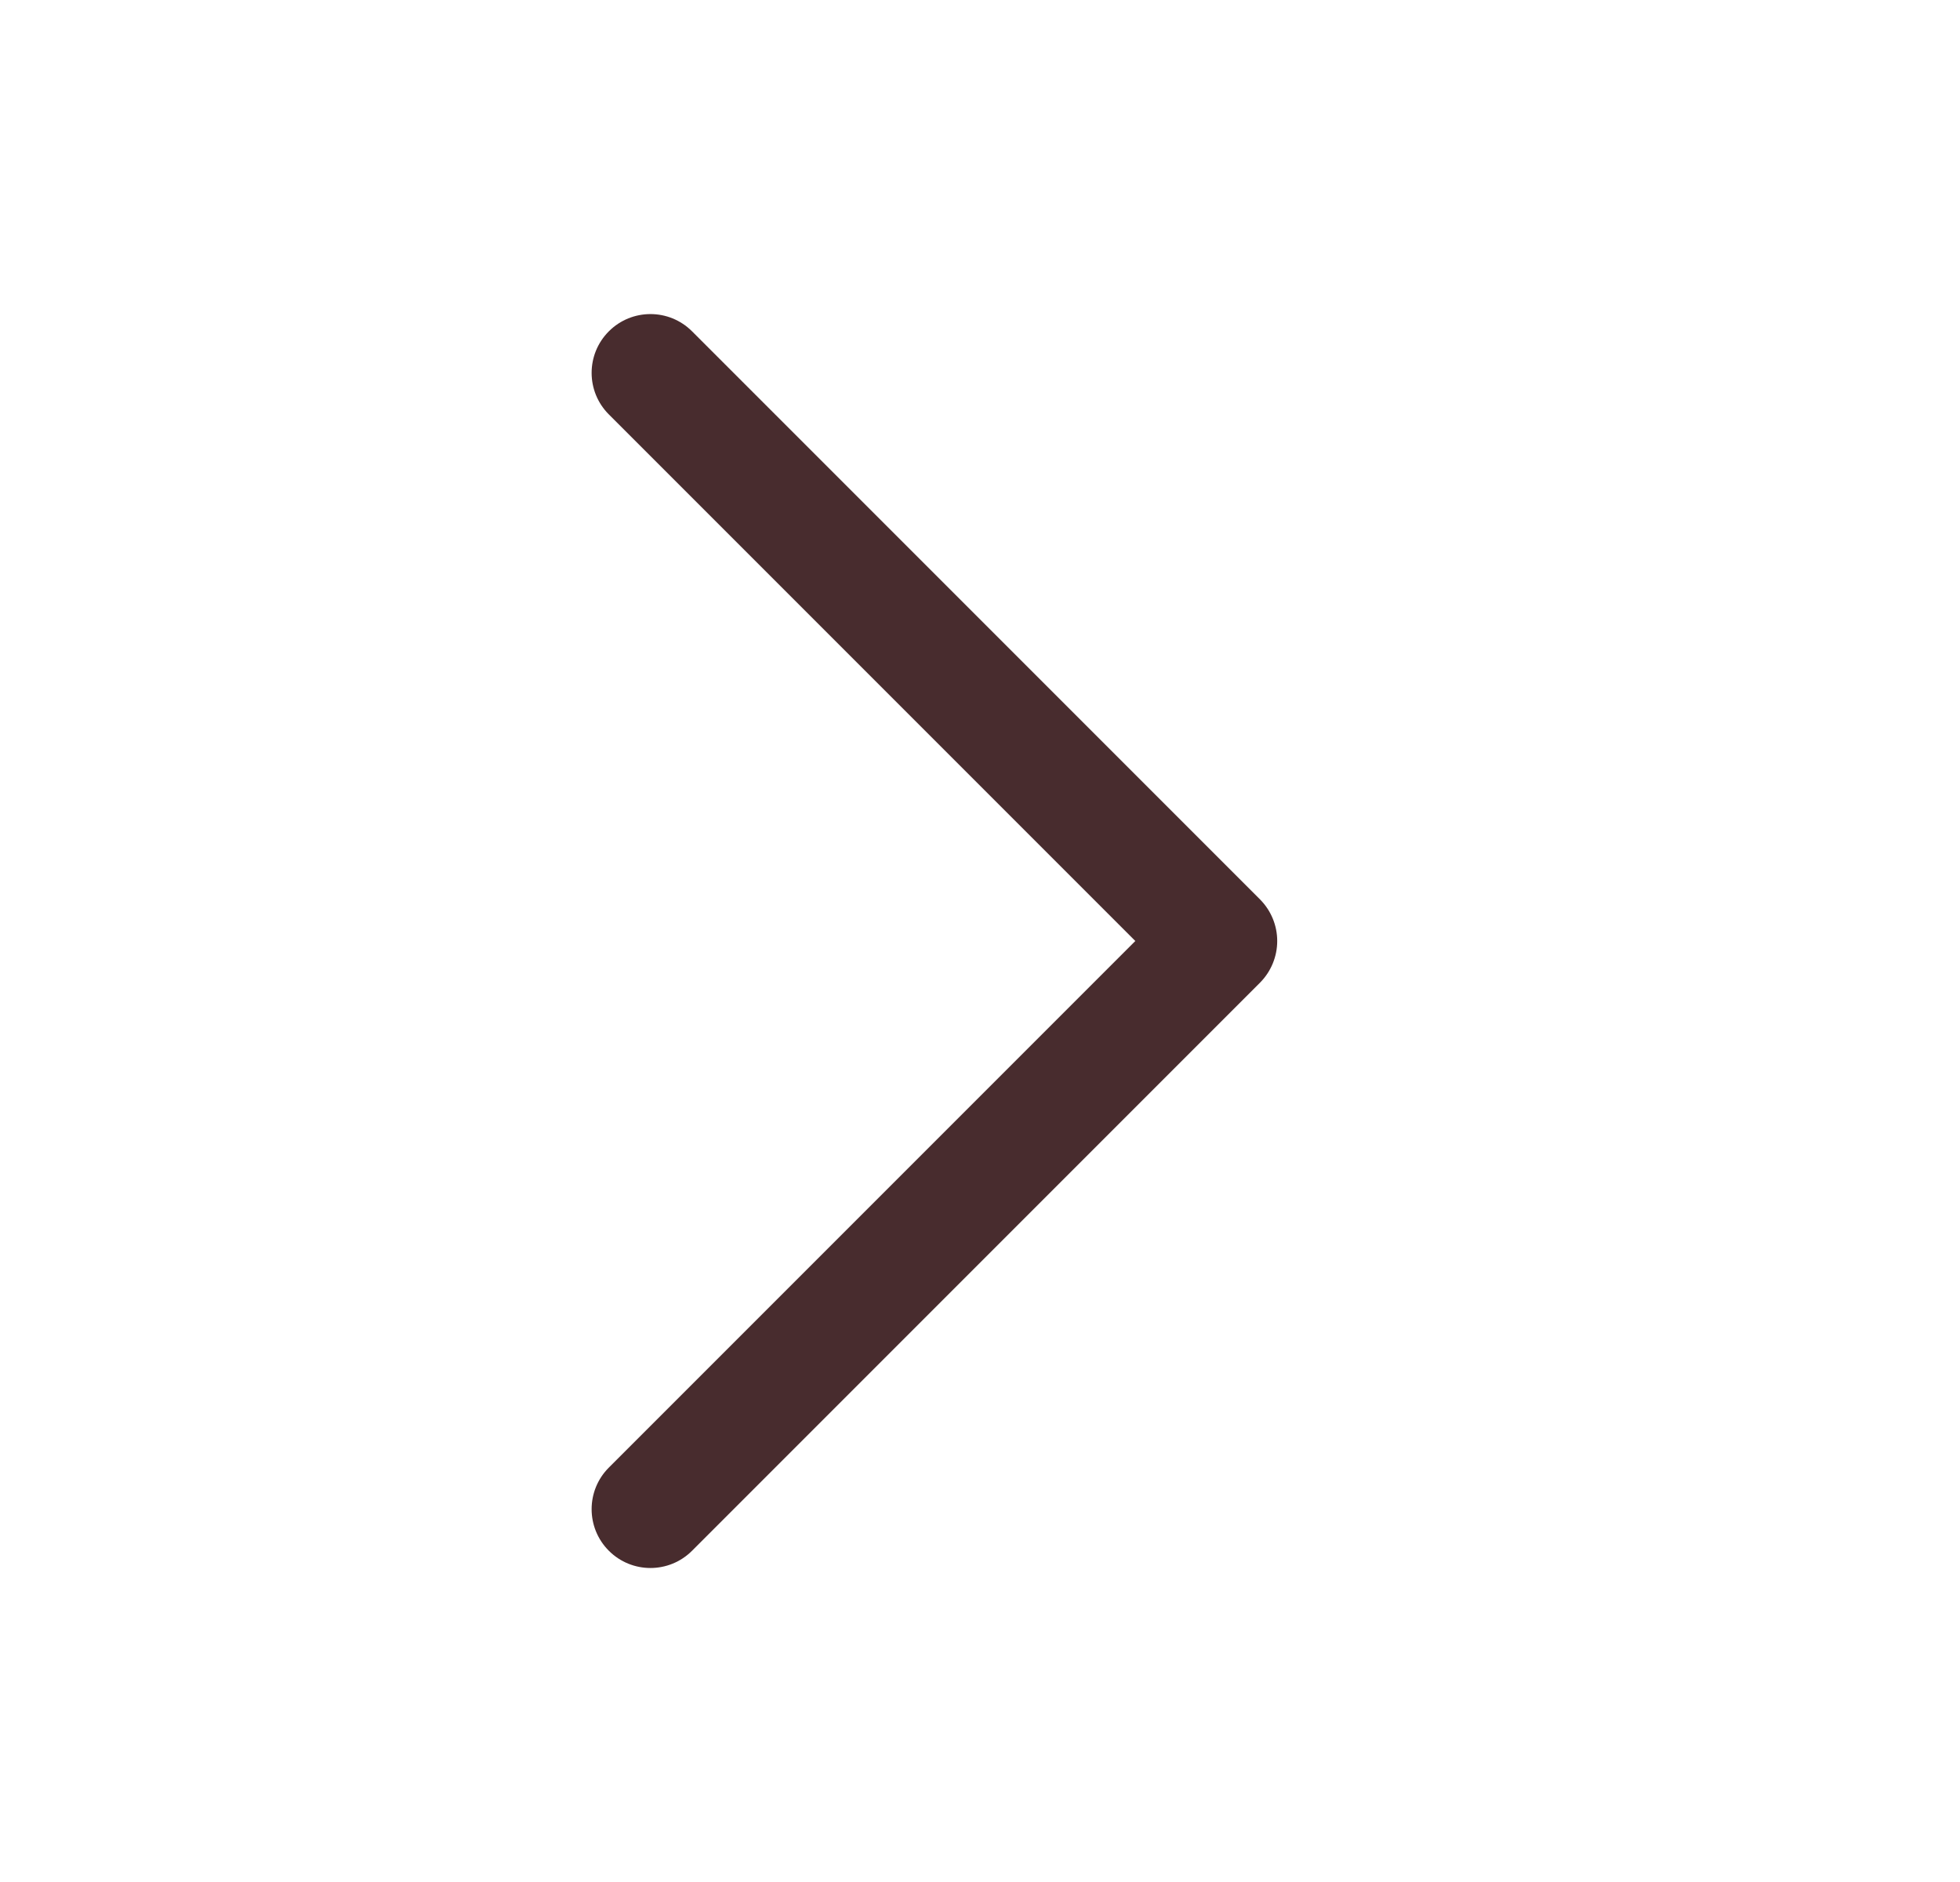 <svg width="25" height="24" viewBox="0 0 25 24" fill="none" xmlns="http://www.w3.org/2000/svg">
<g id="24 / navigation-forward">
<path id="icon-minus (Stroke)" fill-rule="evenodd" clip-rule="evenodd" d="M7.766 4.225C7.473 4.518 7.473 4.992 7.766 5.285L14.481 12L7.766 18.715C7.473 19.008 7.473 19.483 7.766 19.776C8.059 20.069 8.534 20.069 8.827 19.776L16.072 12.531C16.212 12.39 16.291 12.199 16.291 12C16.291 11.801 16.212 11.611 16.072 11.47L8.827 4.225C8.534 3.932 8.059 3.932 7.766 4.225Z" fill="#482C2E"/>
</g>
</svg>
